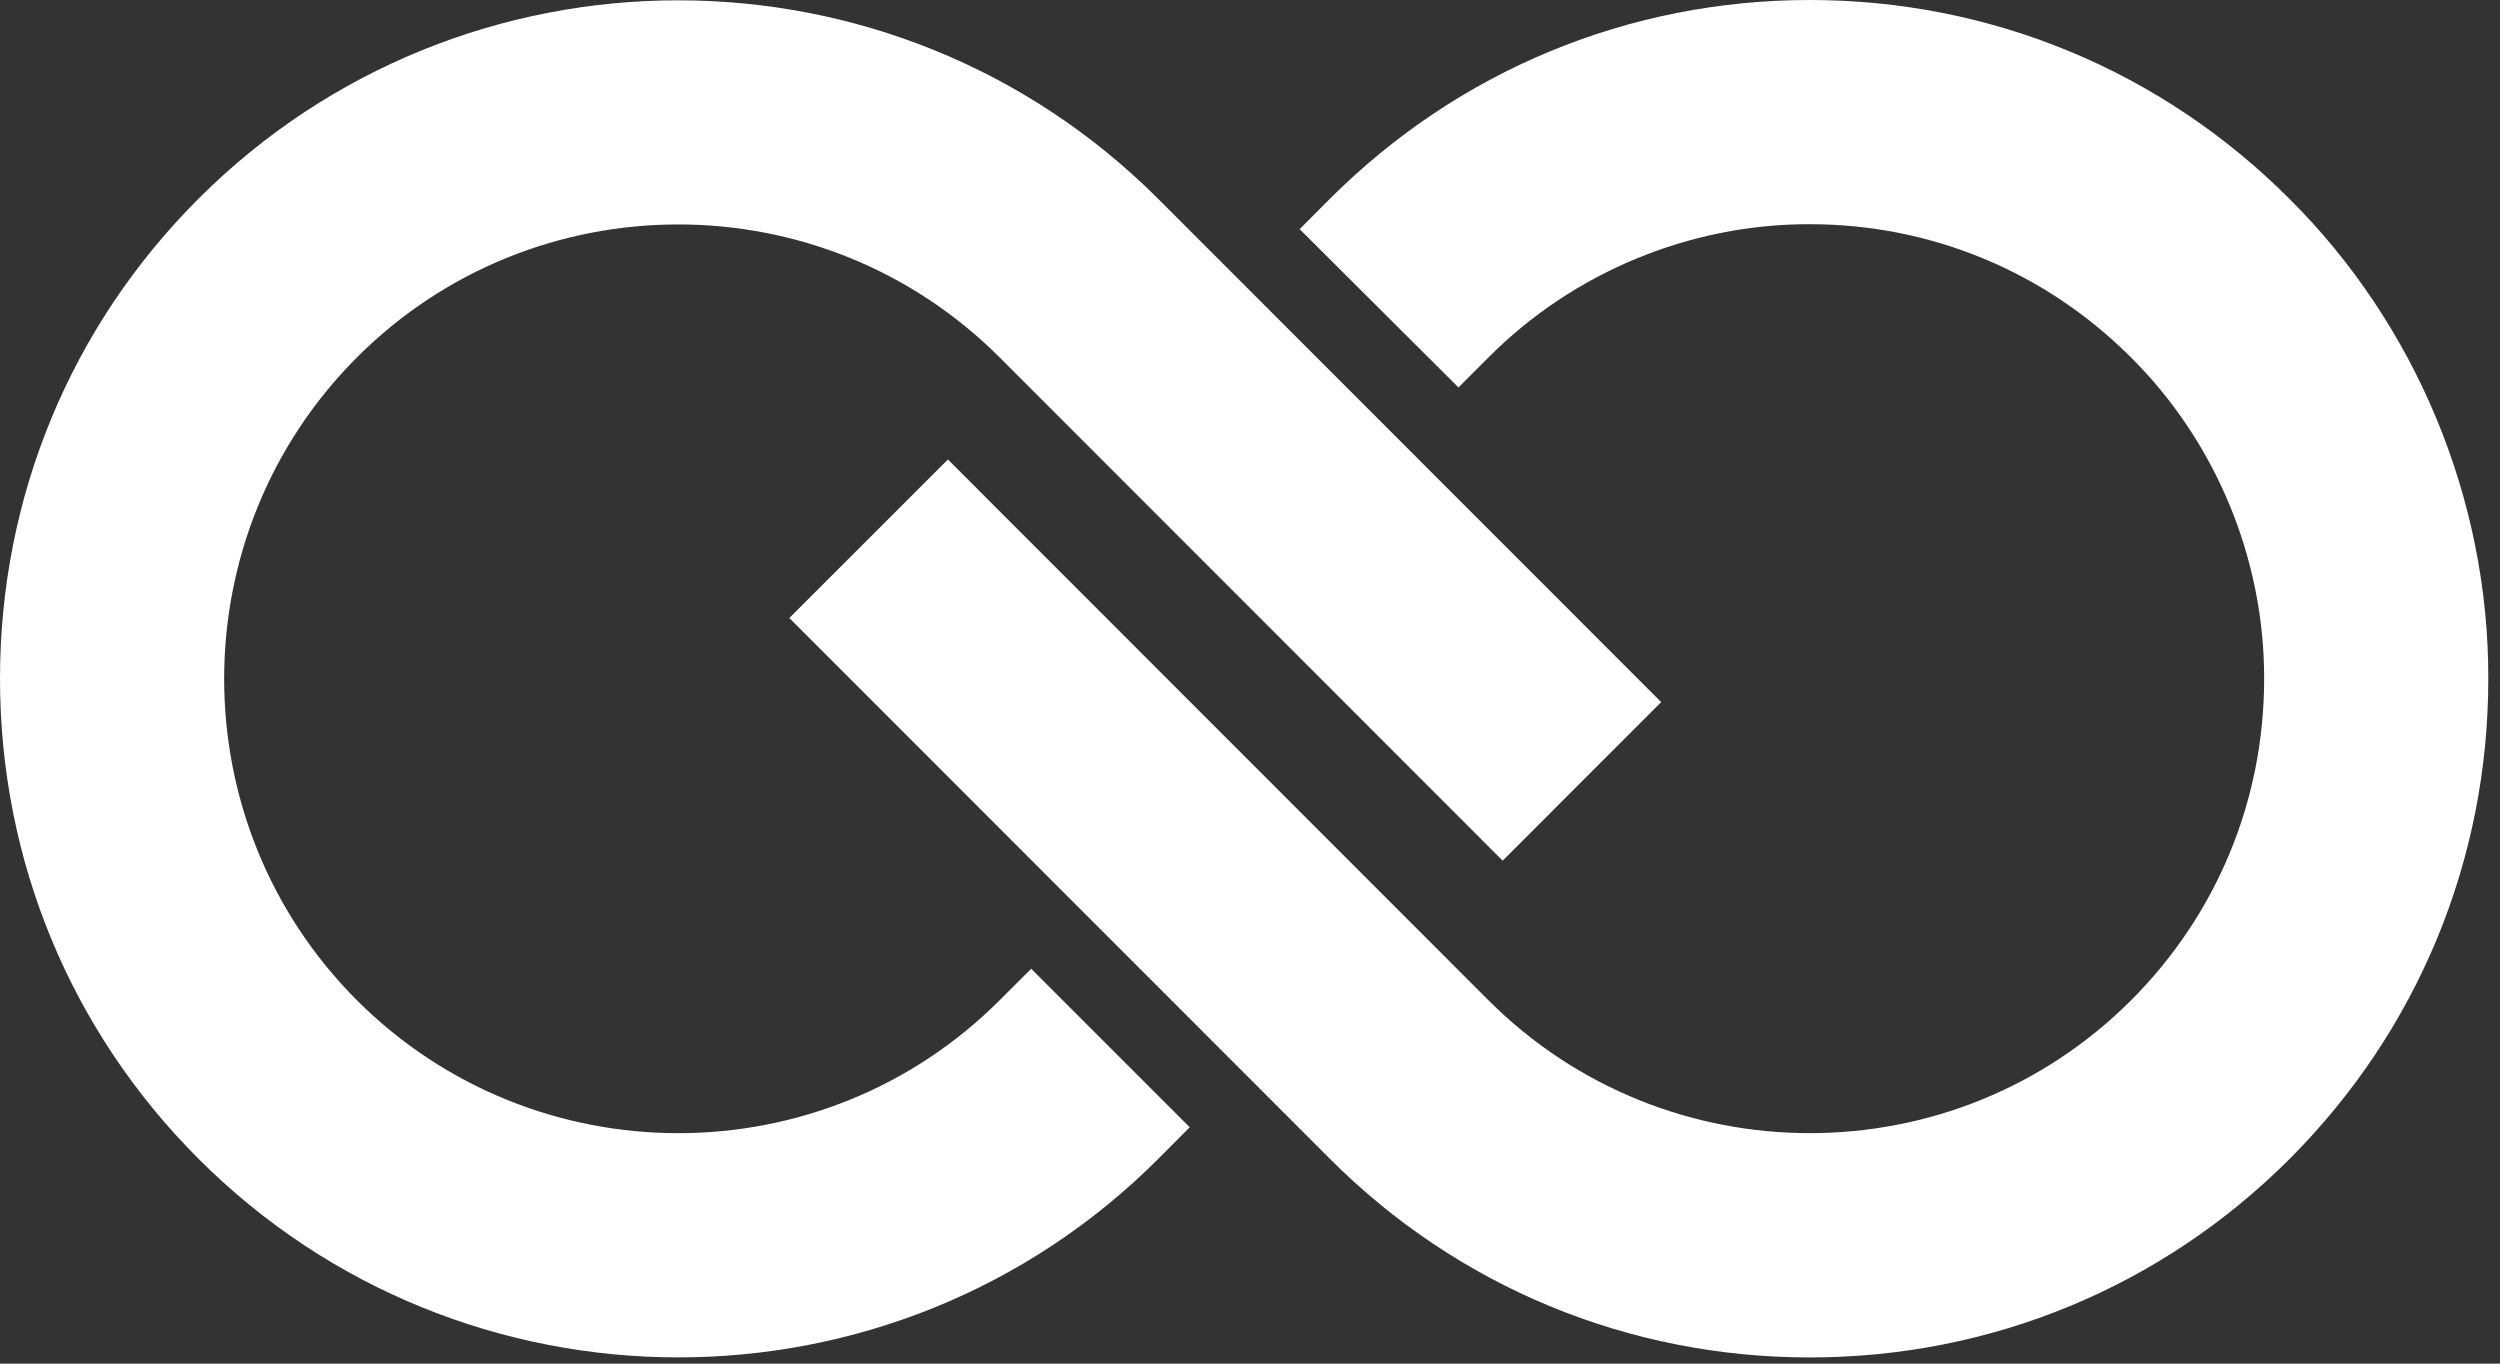<?xml version="1.0" encoding="utf-8"?>
<svg xmlns="http://www.w3.org/2000/svg" fill="none" height="100%" overflow="visible" preserveAspectRatio="none" style="display: block;" viewBox="0 0 44 24" width="100%">
<rect x="0" y="0" width="44" height="24" fill="#333333" stroke="none"/>
<path d="M31.85 0C35.042 0 38.041 1.244 40.294 3.5C42.527 5.72 43.803 8.799 43.794 11.949C43.794 15.136 42.553 18.137 40.298 20.396C38.045 22.65 35.045 23.891 31.852 23.891C28.658 23.891 25.659 22.649 23.407 20.396L13.892 10.877L16.683 8.087L26.197 17.605C29.316 20.723 34.391 20.723 37.507 17.605C39.017 16.094 39.849 14.085 39.849 11.948C39.854 9.839 39 7.776 37.505 6.29C35.993 4.779 33.985 3.946 31.851 3.946H31.829C29.732 3.946 27.682 4.798 26.201 6.287L25.669 6.819L22.874 4.033L23.406 3.499C25.664 1.243 28.662 0.001 31.85 0ZM3.492 3.499C8.148 -1.159 15.724 -1.159 20.383 3.499L29.237 12.357L26.447 15.148L17.593 6.29C14.474 3.17 9.401 3.17 6.282 6.29C3.166 9.41 3.166 14.486 6.282 17.605C9.402 20.723 14.475 20.724 17.593 17.605L18.149 17.05L20.939 19.84L20.385 20.396C18.057 22.725 14.998 23.89 11.94 23.89C8.881 23.89 5.822 22.724 3.494 20.395C1.241 18.142 0 15.14 0 11.945C0 8.75 1.241 5.75 3.492 3.499Z" fill="white" id="OpenSource Logo_White Wordmark Landscape 1"/>
</svg>